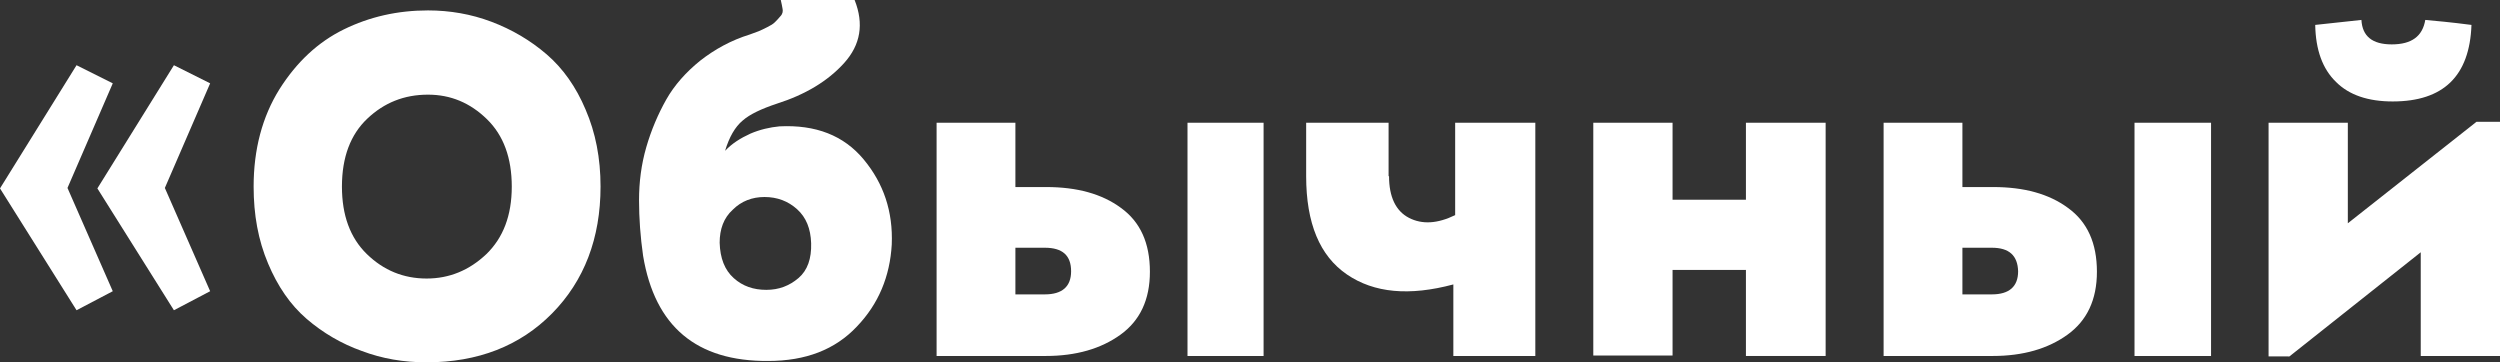 <?xml version="1.0" encoding="UTF-8"?> <!-- Generator: Adobe Illustrator 23.0.6, SVG Export Plug-In . SVG Version: 6.00 Build 0) --> <svg xmlns="http://www.w3.org/2000/svg" xmlns:xlink="http://www.w3.org/1999/xlink" id="Layer_1" x="0px" y="0px" viewBox="0 0 552 80" style="enable-background:new 0 0 552 80;" xml:space="preserve"><rect x="0" y="0" width="552" height="80" fill="#333333" stroke="none"/> <style type="text/css"> .st0{fill:#FFFFFF;} </style> <g> <path class="st0" d="M24.9,18.4l-10,23.1l10,22.8l-8,4.2L0,41.6l16.9-27.2L24.9,18.4z M46.4,18.4l-10,23.1l10,22.8l-8,4.2 L21.5,41.6l16.9-27.2L46.4,18.4z"></path> <path class="st0" d="M132.6,41.2c0,11.4-3.6,20.8-10.7,28C114.8,76.4,105.5,80,94.2,80c-5.1,0-9.8-0.8-14.3-2.5 c-4.5-1.6-8.6-4-12.2-7.1c-3.6-3.1-6.4-7.2-8.5-12.2C57,53,56,47.4,56,41.2c0-8.2,1.9-15.4,5.7-21.5c3.8-6,8.5-10.4,14.2-13.2 s11.9-4.2,18.6-4.2c4.8,0,9.5,0.8,14,2.5c4.5,1.7,8.6,4.1,12.2,7.2s6.5,7.2,8.6,12.2C131.5,29.3,132.6,34.9,132.6,41.2z M75.5,41.2 c0,6.3,1.8,11.3,5.5,14.9s8.1,5.4,13.2,5.4c5,0,9.4-1.8,13.2-5.4c3.7-3.6,5.6-8.5,5.6-14.9c0-6.3-1.8-11.3-5.5-14.9 c-3.7-3.6-8-5.4-13-5.4c-5.3,0-9.7,1.8-13.4,5.3C77.4,29.7,75.5,34.7,75.5,41.2z"></path> <path class="st0" d="M172.1,27.9c8-0.4,14.2,2,18.6,7.3c4.4,5.3,6.5,11.5,6.2,18.8c-0.4,7-2.9,13.1-7.7,18.1 c-4.8,5.1-11.3,7.6-19.6,7.6c-15.8,0.1-25-7.6-27.6-23.2c-0.6-4.2-0.9-8.3-0.9-12.3s0.5-7.9,1.6-11.7c1.1-3.8,2.6-7.3,4.4-10.5 c1.8-3.2,4.4-6.1,7.5-8.6c3.2-2.5,6.8-4.5,11-5.8c0.8-0.3,1.4-0.5,1.9-0.7c0.5-0.2,1.1-0.5,1.9-0.9c0.8-0.4,1.3-0.7,1.7-1.1 c0.4-0.4,0.7-0.7,1.2-1.3c0.5-0.5,0.6-1.1,0.5-1.6s-0.2-1.2-0.4-2h16.3c2.1,5.3,1.3,9.9-2.3,13.9s-8.6,7-14.9,9 c-3.3,1.1-5.9,2.3-7.5,3.7c-1.7,1.4-3,3.7-3.9,6.7c1.5-1.6,3.4-2.8,5.6-3.8C167.8,28.6,170,28.1,172.1,27.9z M158.9,53.6 c0.1,3.4,1.1,6,3.1,7.8c2,1.8,4.4,2.6,7.2,2.6s5.1-0.9,7.1-2.6s2.9-4.3,2.8-7.7c-0.1-3.2-1.1-5.7-3.1-7.5c-2-1.8-4.4-2.7-7.2-2.7 c-2.7,0-5.1,0.9-7,2.8C159.8,48.1,158.9,50.6,158.9,53.6z"></path> <path class="st0" d="M230.9,78.6h-24.1V27.1h17.4v14.2h6.8c6.8,0,12.3,1.5,16.5,4.6c4.3,3.1,6.4,7.8,6.4,14.1 c0,6.2-2.2,10.8-6.5,13.9C243.1,77,237.6,78.6,230.9,78.6z M230.7,54.7h-6.5v10.3h6.5c3.8,0,5.8-1.7,5.8-5.1 C236.5,56.4,234.6,54.7,230.7,54.7z M262.2,78.6V27.1H279v51.5C279,78.6,262.2,78.6,262.2,78.6z"></path> <path class="st0" d="M306.7,38.9c0,4.6,1.5,7.7,4.4,9.2c2.9,1.5,6.3,1.3,10.2-0.6V27.1H339v51.5h-18.1V62.8 c-9.7,2.6-17.5,1.9-23.5-2.2s-9-11.3-9-21.7V27.1h18.2v11.8H306.7z"></path> <path class="st0" d="M385.5,27.1h17.6v51.5h-17.6V59.6h-16.2v18.9h-17.5V27.1h17.5v17h16.2V27.1z"></path> <path class="st0" d="M440,78.6h-24.1V27.1h17.4v14.2h6.8c6.8,0,12.3,1.5,16.5,4.6c4.3,3.1,6.4,7.8,6.4,14.1 c0,6.2-2.2,10.8-6.5,13.9C452.2,77,446.7,78.6,440,78.6z M439.8,54.7h-6.5v10.3h6.5c3.8,0,5.8-1.7,5.8-5.1 C445.5,56.4,443.6,54.7,439.8,54.7z M471.3,78.6V27.1h16.9v51.5C488.2,78.6,471.3,78.6,471.3,78.6z"></path> <path class="st0" d="M500.9,78.7V27.1h17.5v22.2l28.4-22.4h5.2v51.7h-17.5V55.7l-29,23C505.5,78.7,500.9,78.7,500.9,78.7z M515.8,18.1c2.9,2.9,7.1,4.3,12.5,4.3c11.2,0,17-5.6,17.4-16.9c-4.6-0.6-8-0.9-10.2-1.1c-0.6,3.6-3,5.4-7.4,5.4 c-4.3,0-6.5-1.8-6.7-5.4l-10.2,1.1C511.3,11,512.8,15.2,515.8,18.1z"></path> </g> </svg> 